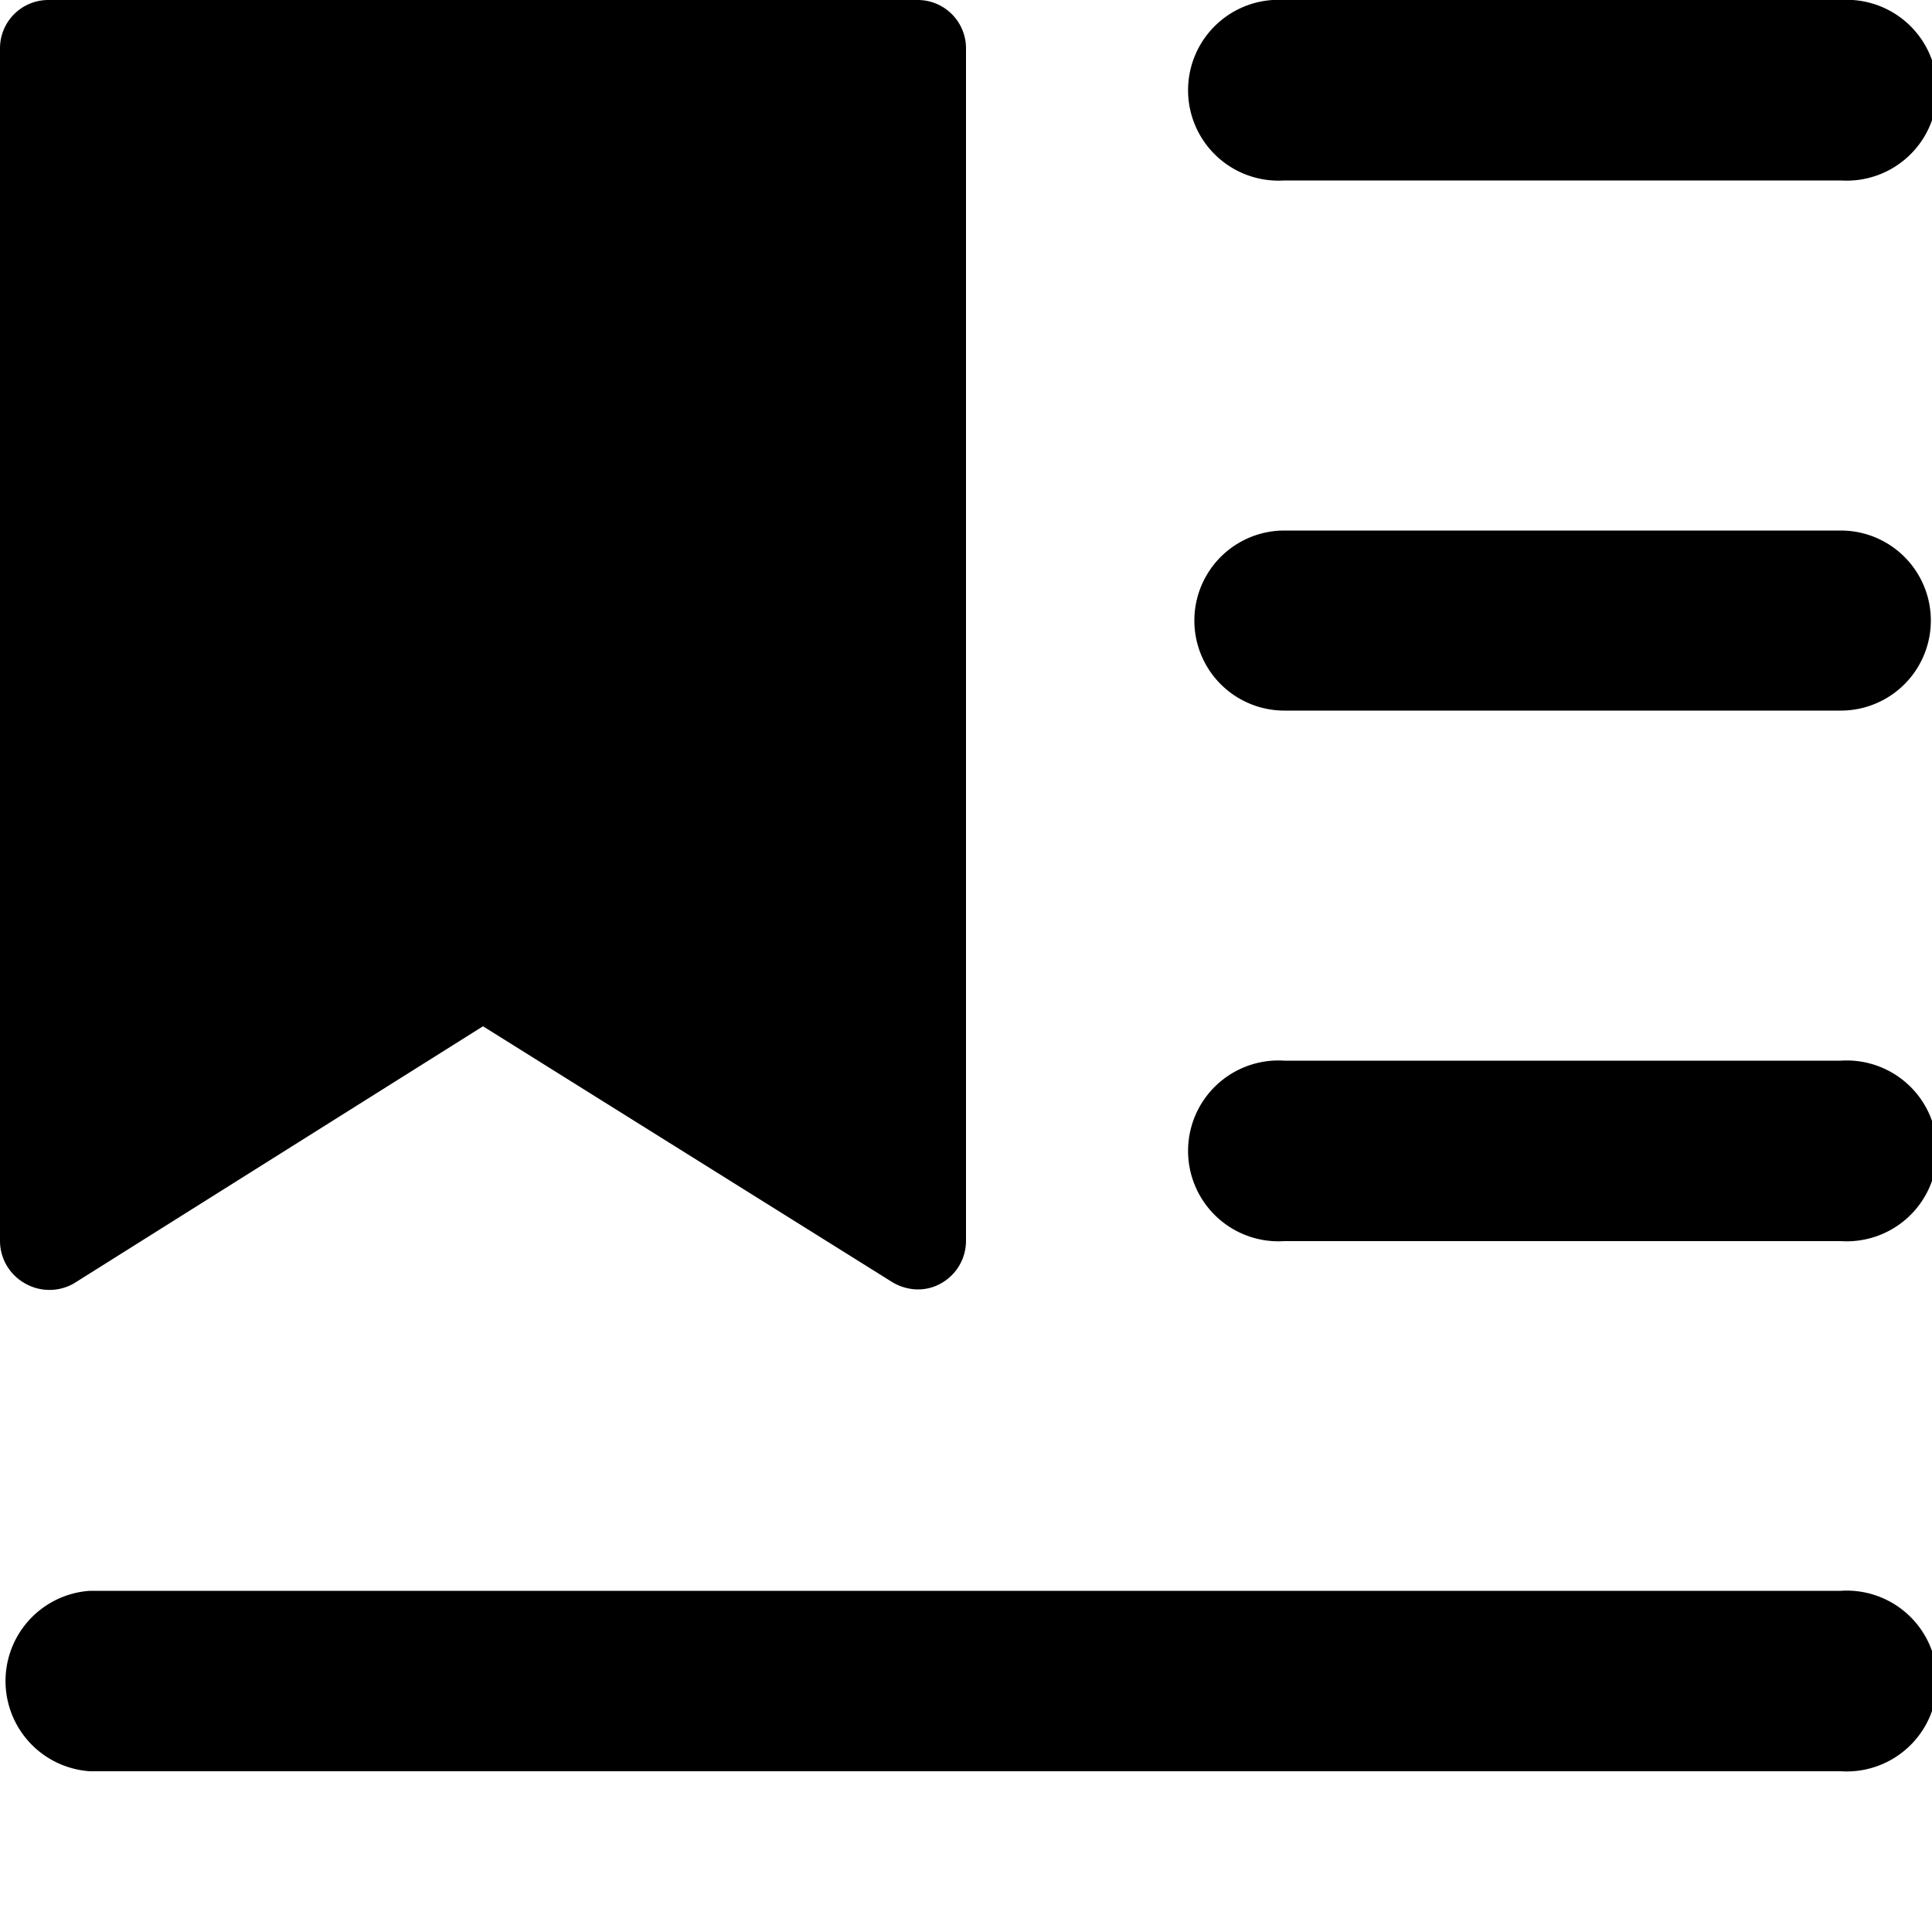 <?xml version="1.0"?>
<svg xmlns="http://www.w3.org/2000/svg" viewBox="0 0 50 50">
  <path d="M47.64 4.67a2.34 2.34 0 1 0 0-4.67h-14.4a2.34 2.34 0 1 0 0 4.67zm0 13.72a2.33 2.33 0 1 0 0-4.66h-14.4a2.33 2.33 0 1 0 0 4.66zm0 13.73a2.34 2.34 0 1 0 0-4.67h-14.4a2.34 2.34 0 1 0 0 4.67zm0 13.72a2.34 2.34 0 1 0 0-4.67H2.33a2.34 2.34 0 0 0 0 4.67zM1.25 0A1.25 1.25 0 0 0 0 1.25v30.87a1.26 1.26 0 0 0 .64 1.09 1.27 1.27 0 0 0 1.28 0l10.58-6.65 10.59 6.62a1.3 1.3 0 0 0 .66.19 1.21 1.21 0 0 0 .61-.16 1.26 1.26 0 0 0 .64-1.09V1.25A1.25 1.25 0 0 0 23.75 0z"/>
</svg>
